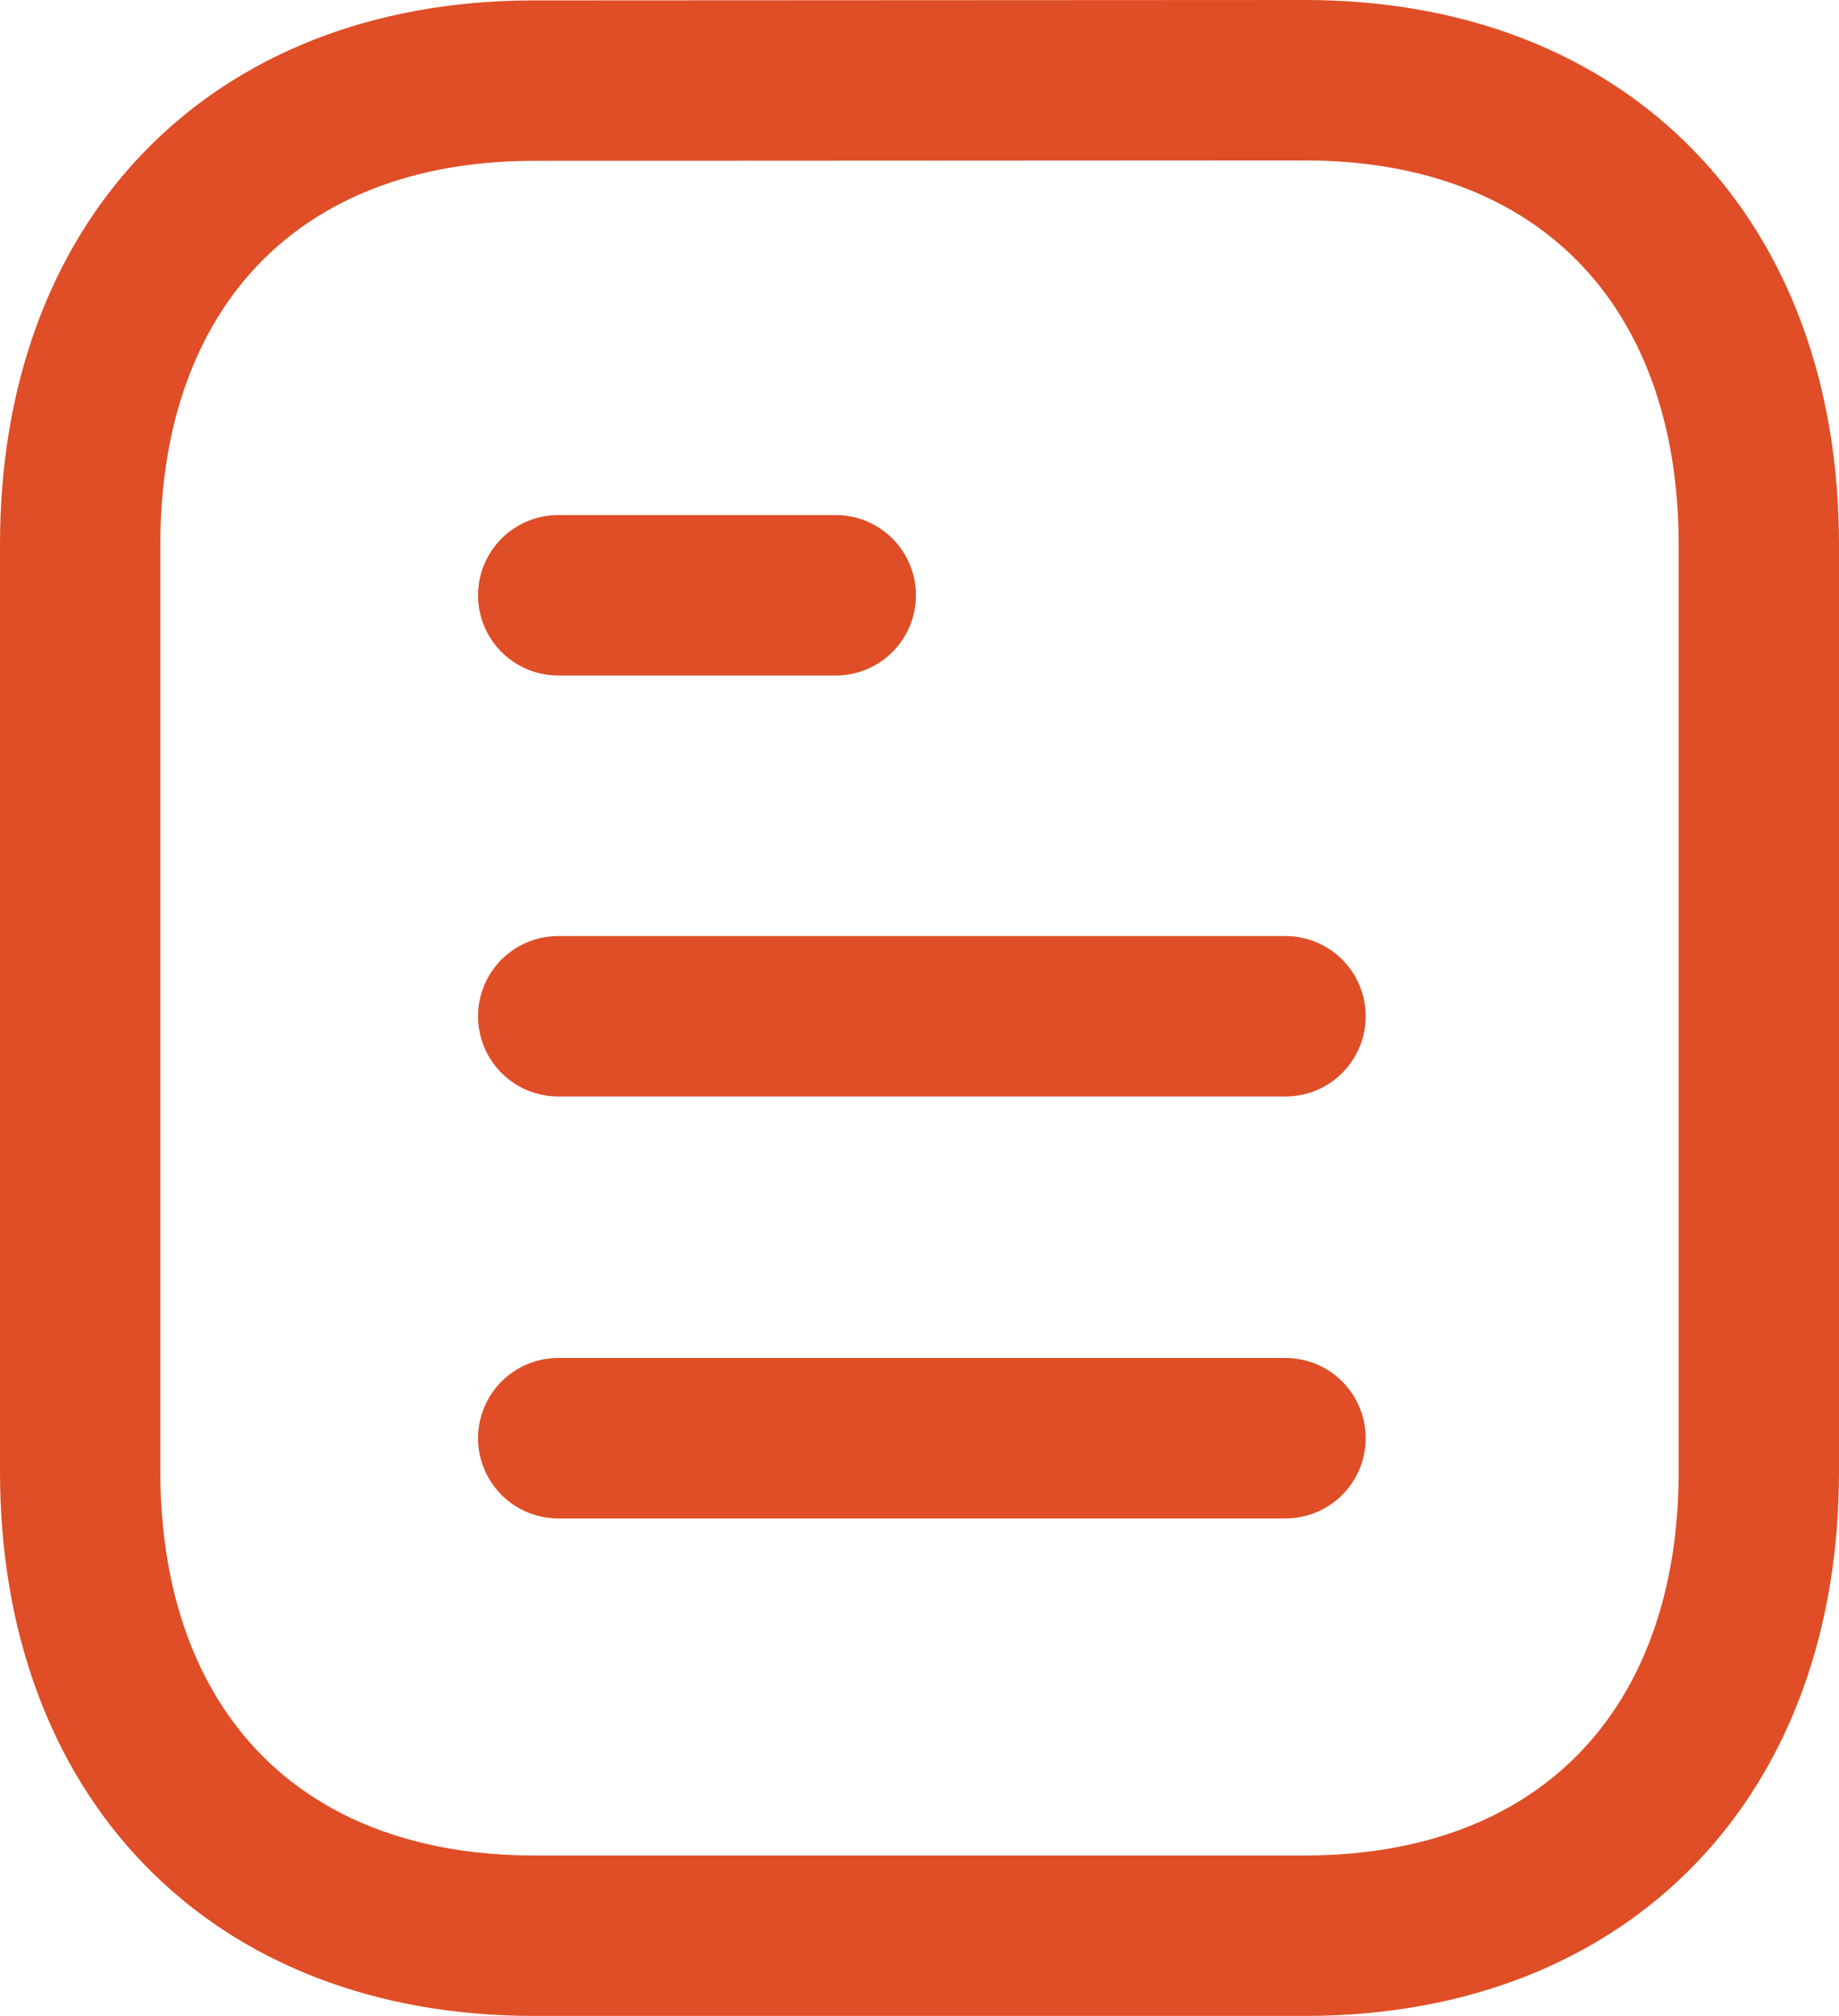 <svg xmlns="http://www.w3.org/2000/svg" width="22.939" height="25.131" viewBox="0 0 22.939 25.131">
  <g id="Iconly_Light_Document" data-name="Iconly/Light/Document" transform="translate(1 1)">
    <g id="Document" transform="translate(0 0)">
      <path id="Stroke_1" data-name="Stroke 1" d="M9.072.5H0" transform="translate(5.963 16.429)" fill="none" stroke="#df4e26" stroke-linecap="round" stroke-linejoin="round" stroke-miterlimit="10" stroke-width="2"/>
      <path id="Stroke_2" data-name="Stroke 2" d="M9.072.5H0" transform="translate(5.963 11.169)" fill="none" stroke="#df4e26" stroke-linecap="round" stroke-linejoin="round" stroke-miterlimit="10" stroke-width="2"/>
      <path id="Stroke_3" data-name="Stroke 3" d="M3.462.5H0" transform="translate(5.963 5.921)" fill="none" stroke="#df4e26" stroke-linecap="round" stroke-linejoin="round" stroke-miterlimit="10" stroke-width="2"/>
      <path id="Stroke_4" data-name="Stroke 4" d="M15.276,0,5.615.005C2.147.026,0,2.308,0,5.788V17.343c0,3.5,2.164,5.788,5.662,5.788l9.661,0c3.468-.021,5.616-2.3,5.616-5.785V5.788C20.939,2.291,18.774,0,15.276,0Z" transform="translate(0 0)" fill="none" stroke="#df4e26" stroke-linecap="round" stroke-linejoin="round" stroke-miterlimit="10" stroke-width="2"/>
    </g>
  </g>
</svg>
